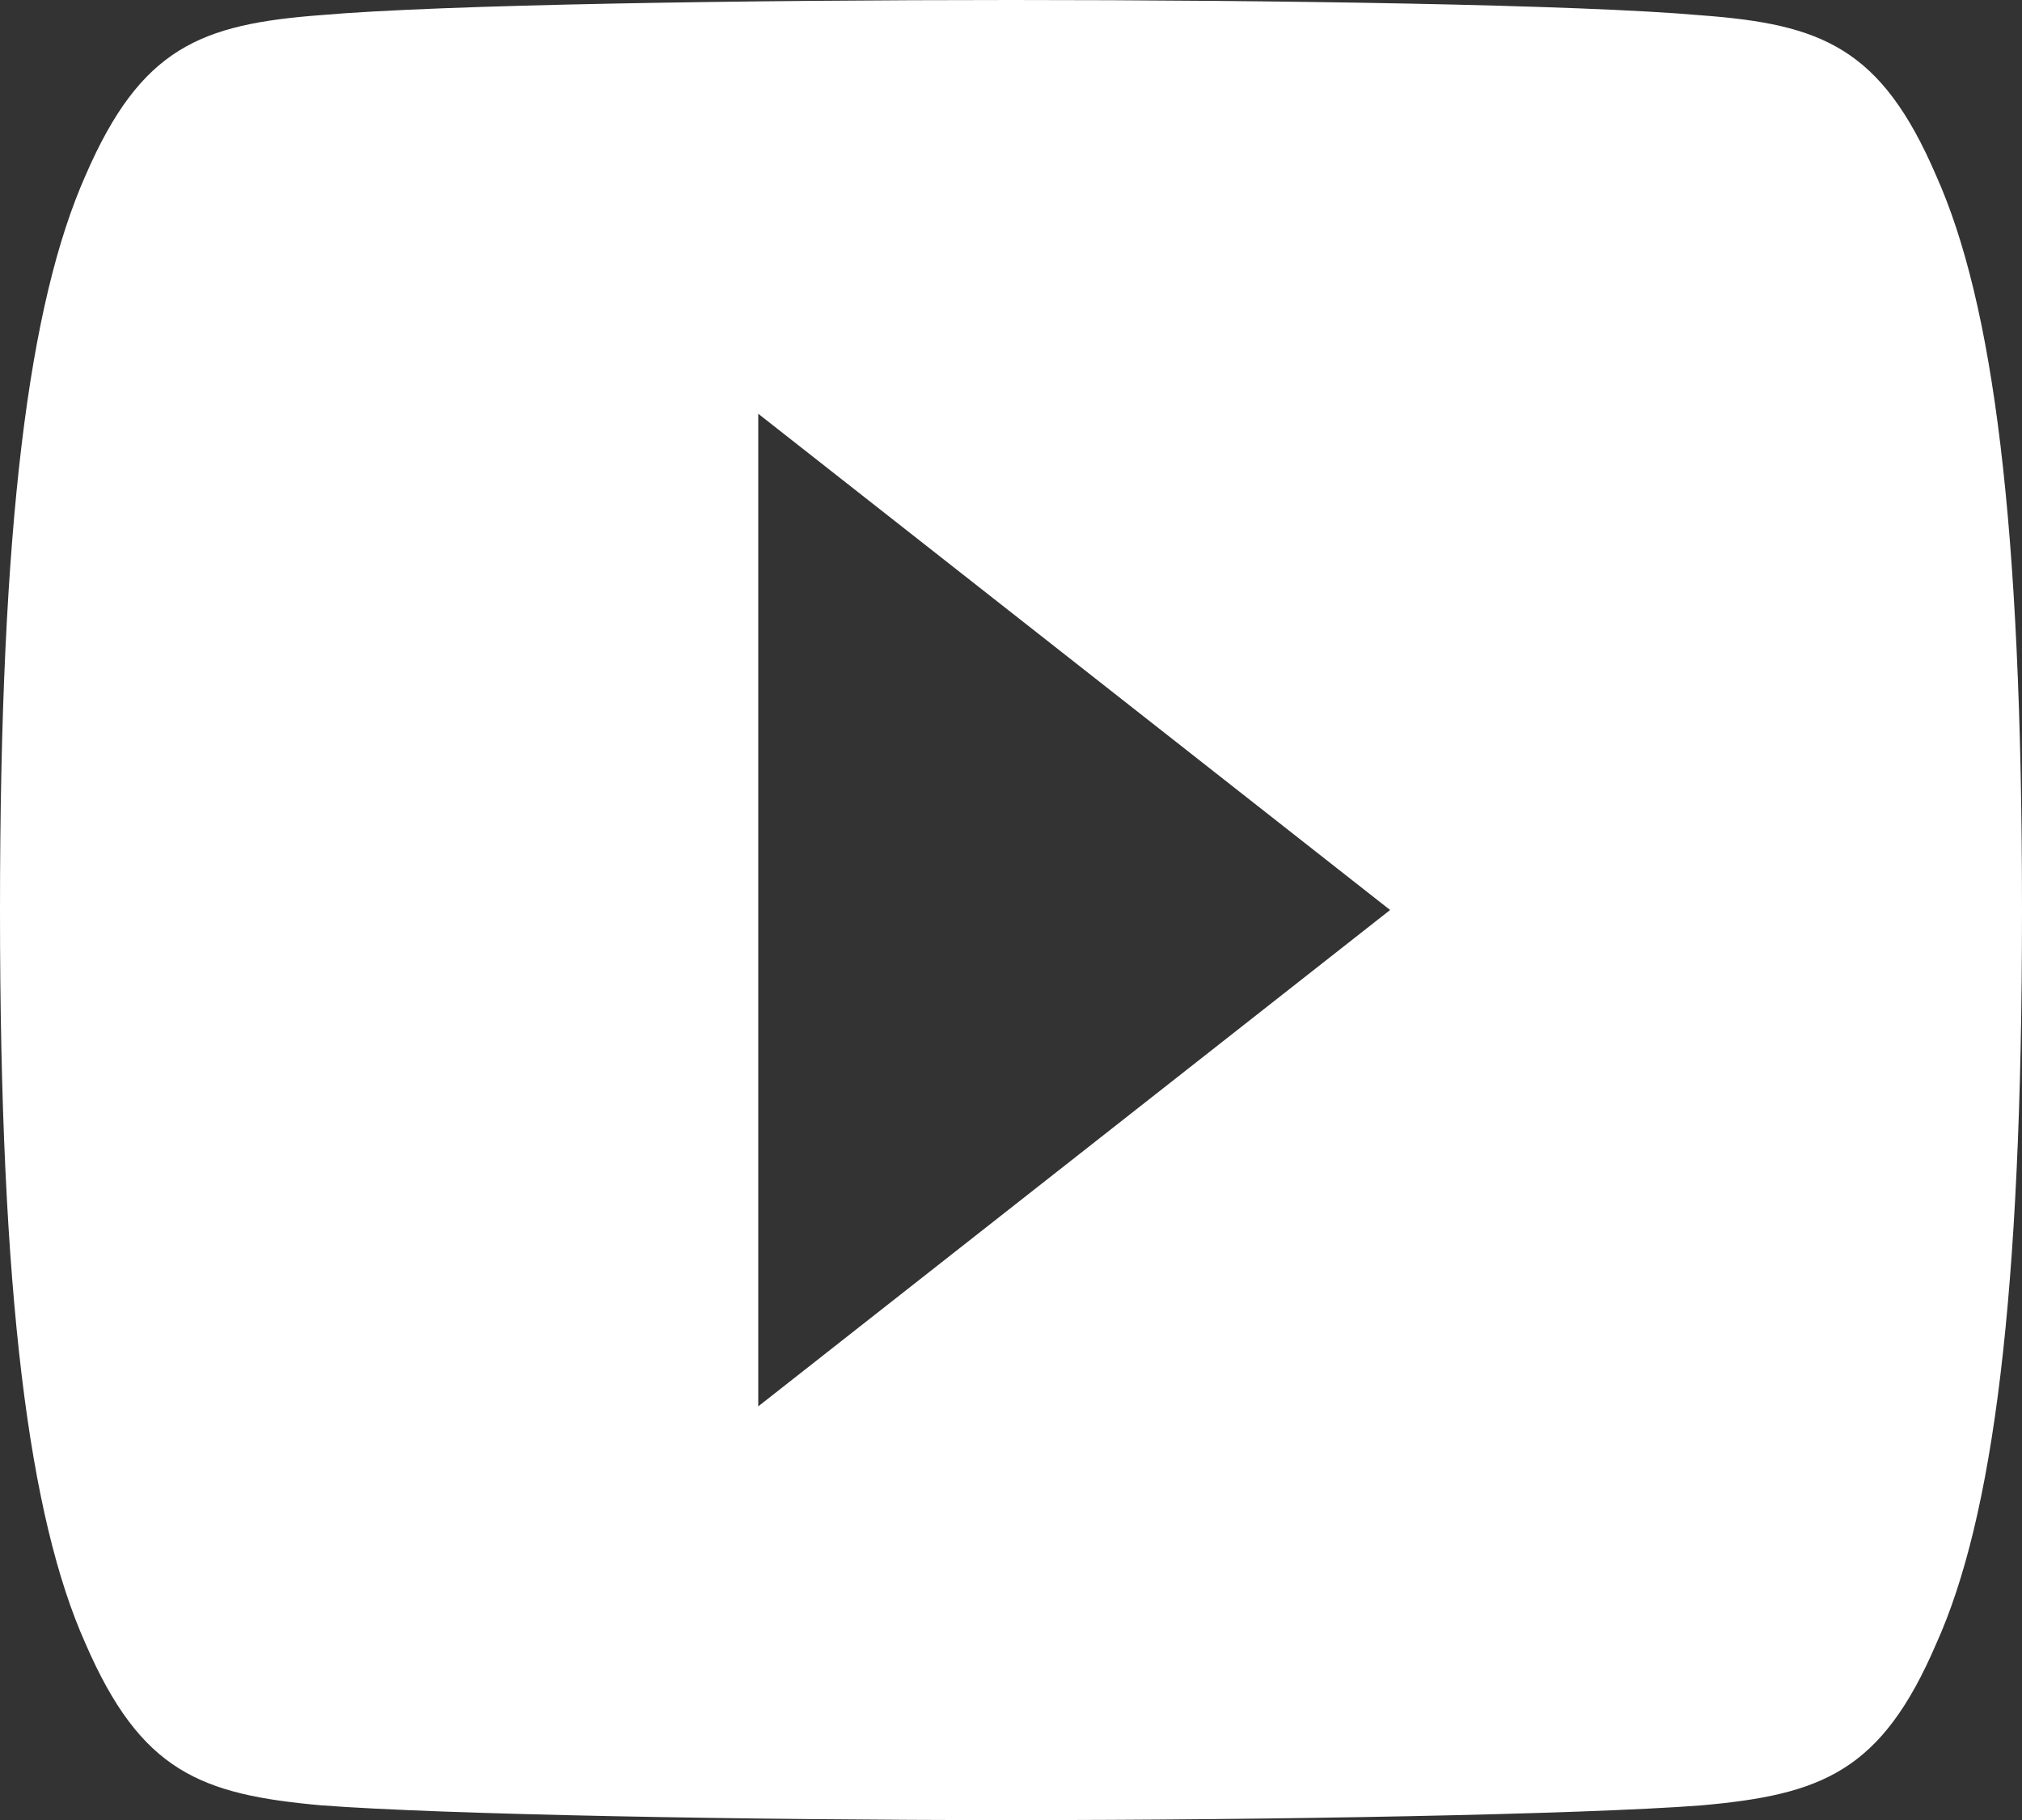 <?xml version="1.0" encoding="UTF-8" standalone="no"?><!DOCTYPE svg PUBLIC "-//W3C//DTD SVG 1.1//EN" "http://www.w3.org/Graphics/SVG/1.1/DTD/svg11.dtd"><svg width="100%" height="100%" viewBox="0 0 20 18" version="1.1" xmlns="http://www.w3.org/2000/svg" xmlns:xlink="http://www.w3.org/1999/xlink" xml:space="preserve" xmlns:serif="http://www.serif.com/" style="fill-rule:evenodd;clip-rule:evenodd;stroke-linejoin:round;stroke-miterlimit:1.414;"><rect x="0" y="0" width="20" height="18" fill="#333333" stroke="none"/><path d="M19.15,1.735c-0.543,-1.263 -1.131,-1.496 -2.33,-1.584c-1.198,-0.106 -4.209,-0.151 -6.818,-0.151c-2.613,0 -5.626,0.045 -6.822,0.149c-1.196,0.09 -1.786,0.321 -2.334,1.586c-0.559,1.261 -0.846,3.434 -0.846,7.261l0,0.012c0,3.81 0.287,6 0.846,7.248c0.548,1.264 1.136,1.492 2.333,1.599c1.197,0.091 4.21,0.146 6.823,0.146c2.609,0 5.62,-0.055 6.819,-0.145c1.199,-0.106 1.788,-0.335 2.33,-1.598c0.564,-1.249 0.849,-3.438 0.849,-7.248c0,0 0,-0.005 0,-0.008c0,0 0,-0.003 0,-0.005c0,-3.828 -0.285,-6.001 -0.85,-7.262Zm-11.65,12.174l0,-9.817l6.25,4.908l-6.25,4.909Z" style="fill:#fff;"/></svg>